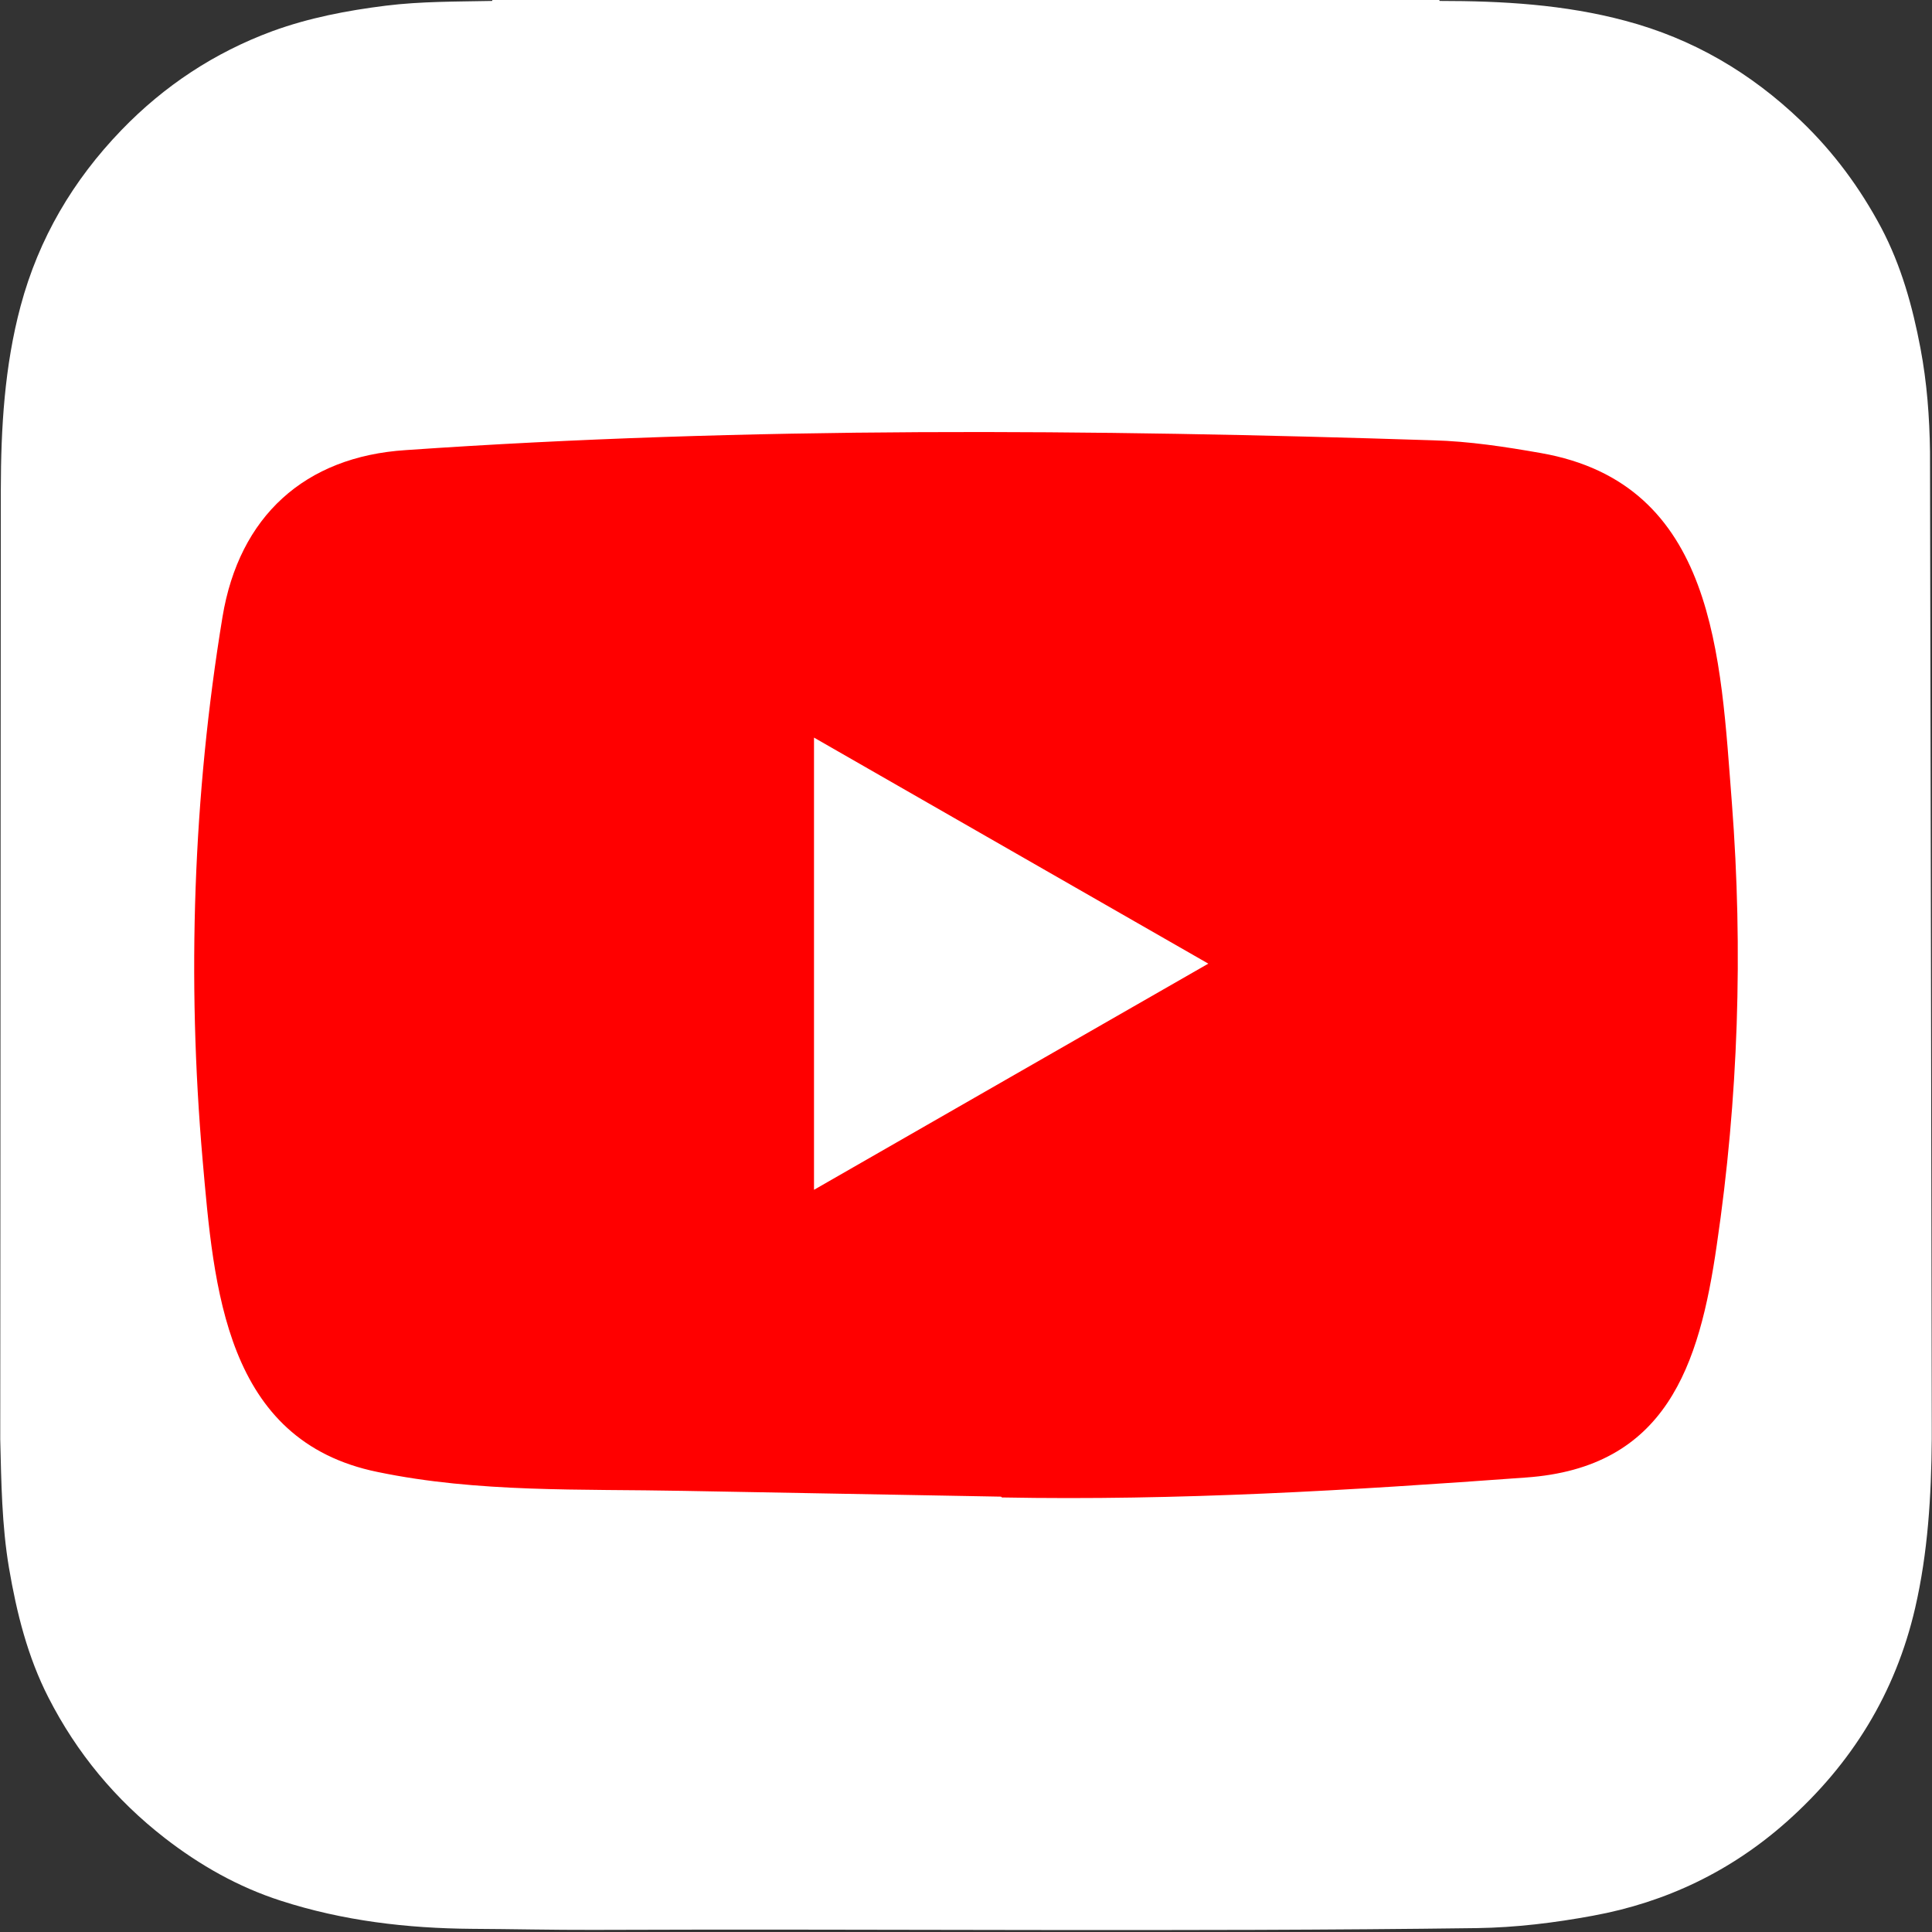 <svg xmlns="http://www.w3.org/2000/svg" xmlns:xlink="http://www.w3.org/1999/xlink" width="64px" height="64px" viewBox="0 0 64 64"><rect x="0" y="0" width="64" height="64" fill="#333333" stroke="none"/><g id="surface1"><path style=" stroke:none;fill-rule:nonzero;fill:rgb(100%,100%,100%);fill-opacity:1;" d="M 0.008 47.672 L 0.008 47.676 C 0.043 49.094 0.059 50.523 0.297 51.934 C 0.551 53.426 0.914 54.883 1.605 56.234 C 2.543 58.07 3.824 59.617 5.453 60.883 C 6.621 61.789 7.895 62.512 9.305 62.965 C 11.359 63.629 13.48 63.879 15.633 63.895 C 16.977 63.902 18.316 63.934 19.66 63.93 C 29.418 63.891 39.172 64 48.926 63.871 C 50.223 63.852 51.496 63.695 52.766 63.461 C 55.199 63.016 57.352 61.98 59.195 60.34 C 61.34 58.43 62.789 56.09 63.441 53.27 C 63.867 51.422 63.977 49.551 63.992 47.672 L 63.992 47.297 C 63.992 47.152 63.938 15.383 63.934 14.965 C 63.918 13.809 63.832 12.664 63.617 11.531 C 63.355 10.148 62.98 8.801 62.32 7.547 C 61.617 6.227 60.742 5.039 59.656 4 C 57.992 2.406 56.074 1.281 53.84 0.688 C 51.824 0.148 49.766 0.031 47.691 0.031 C 47.684 0.023 47.68 0.012 47.68 0 L 16.309 0 C 16.309 0.012 16.309 0.02 16.305 0.031 C 15.129 0.055 13.953 0.043 12.781 0.188 C 11.5 0.348 10.23 0.59 9.016 1.035 C 7.105 1.742 5.441 2.84 4.023 4.309 C 2.418 5.973 1.285 7.895 0.684 10.133 C 0.148 12.133 0.031 14.172 0.027 16.223 "></path><path style=" stroke:none;fill-rule:nonzero;fill:rgb(100%,0%,0%);fill-opacity:1;" d="M 33.133 49.578 L 22.645 49.387 C 19.246 49.32 15.84 49.453 12.512 48.762 C 7.445 47.73 7.086 42.664 6.711 38.414 C 6.191 32.441 6.395 26.355 7.371 20.434 C 7.922 17.109 10.09 15.125 13.445 14.91 C 24.77 14.125 36.172 14.219 47.473 14.586 C 48.664 14.617 49.867 14.801 51.043 15.008 C 56.852 16.027 56.992 21.766 57.371 26.602 C 57.746 31.484 57.586 36.391 56.871 41.238 C 56.293 45.254 55.191 48.621 50.543 48.945 C 44.719 49.371 39.023 49.715 33.184 49.605 C 33.184 49.578 33.148 49.578 33.133 49.578 Z M 26.965 39.414 C 31.355 36.898 35.66 34.422 40.027 31.922 C 35.629 29.406 31.332 26.934 26.965 24.434 Z M 26.965 39.414 "></path></g></svg>